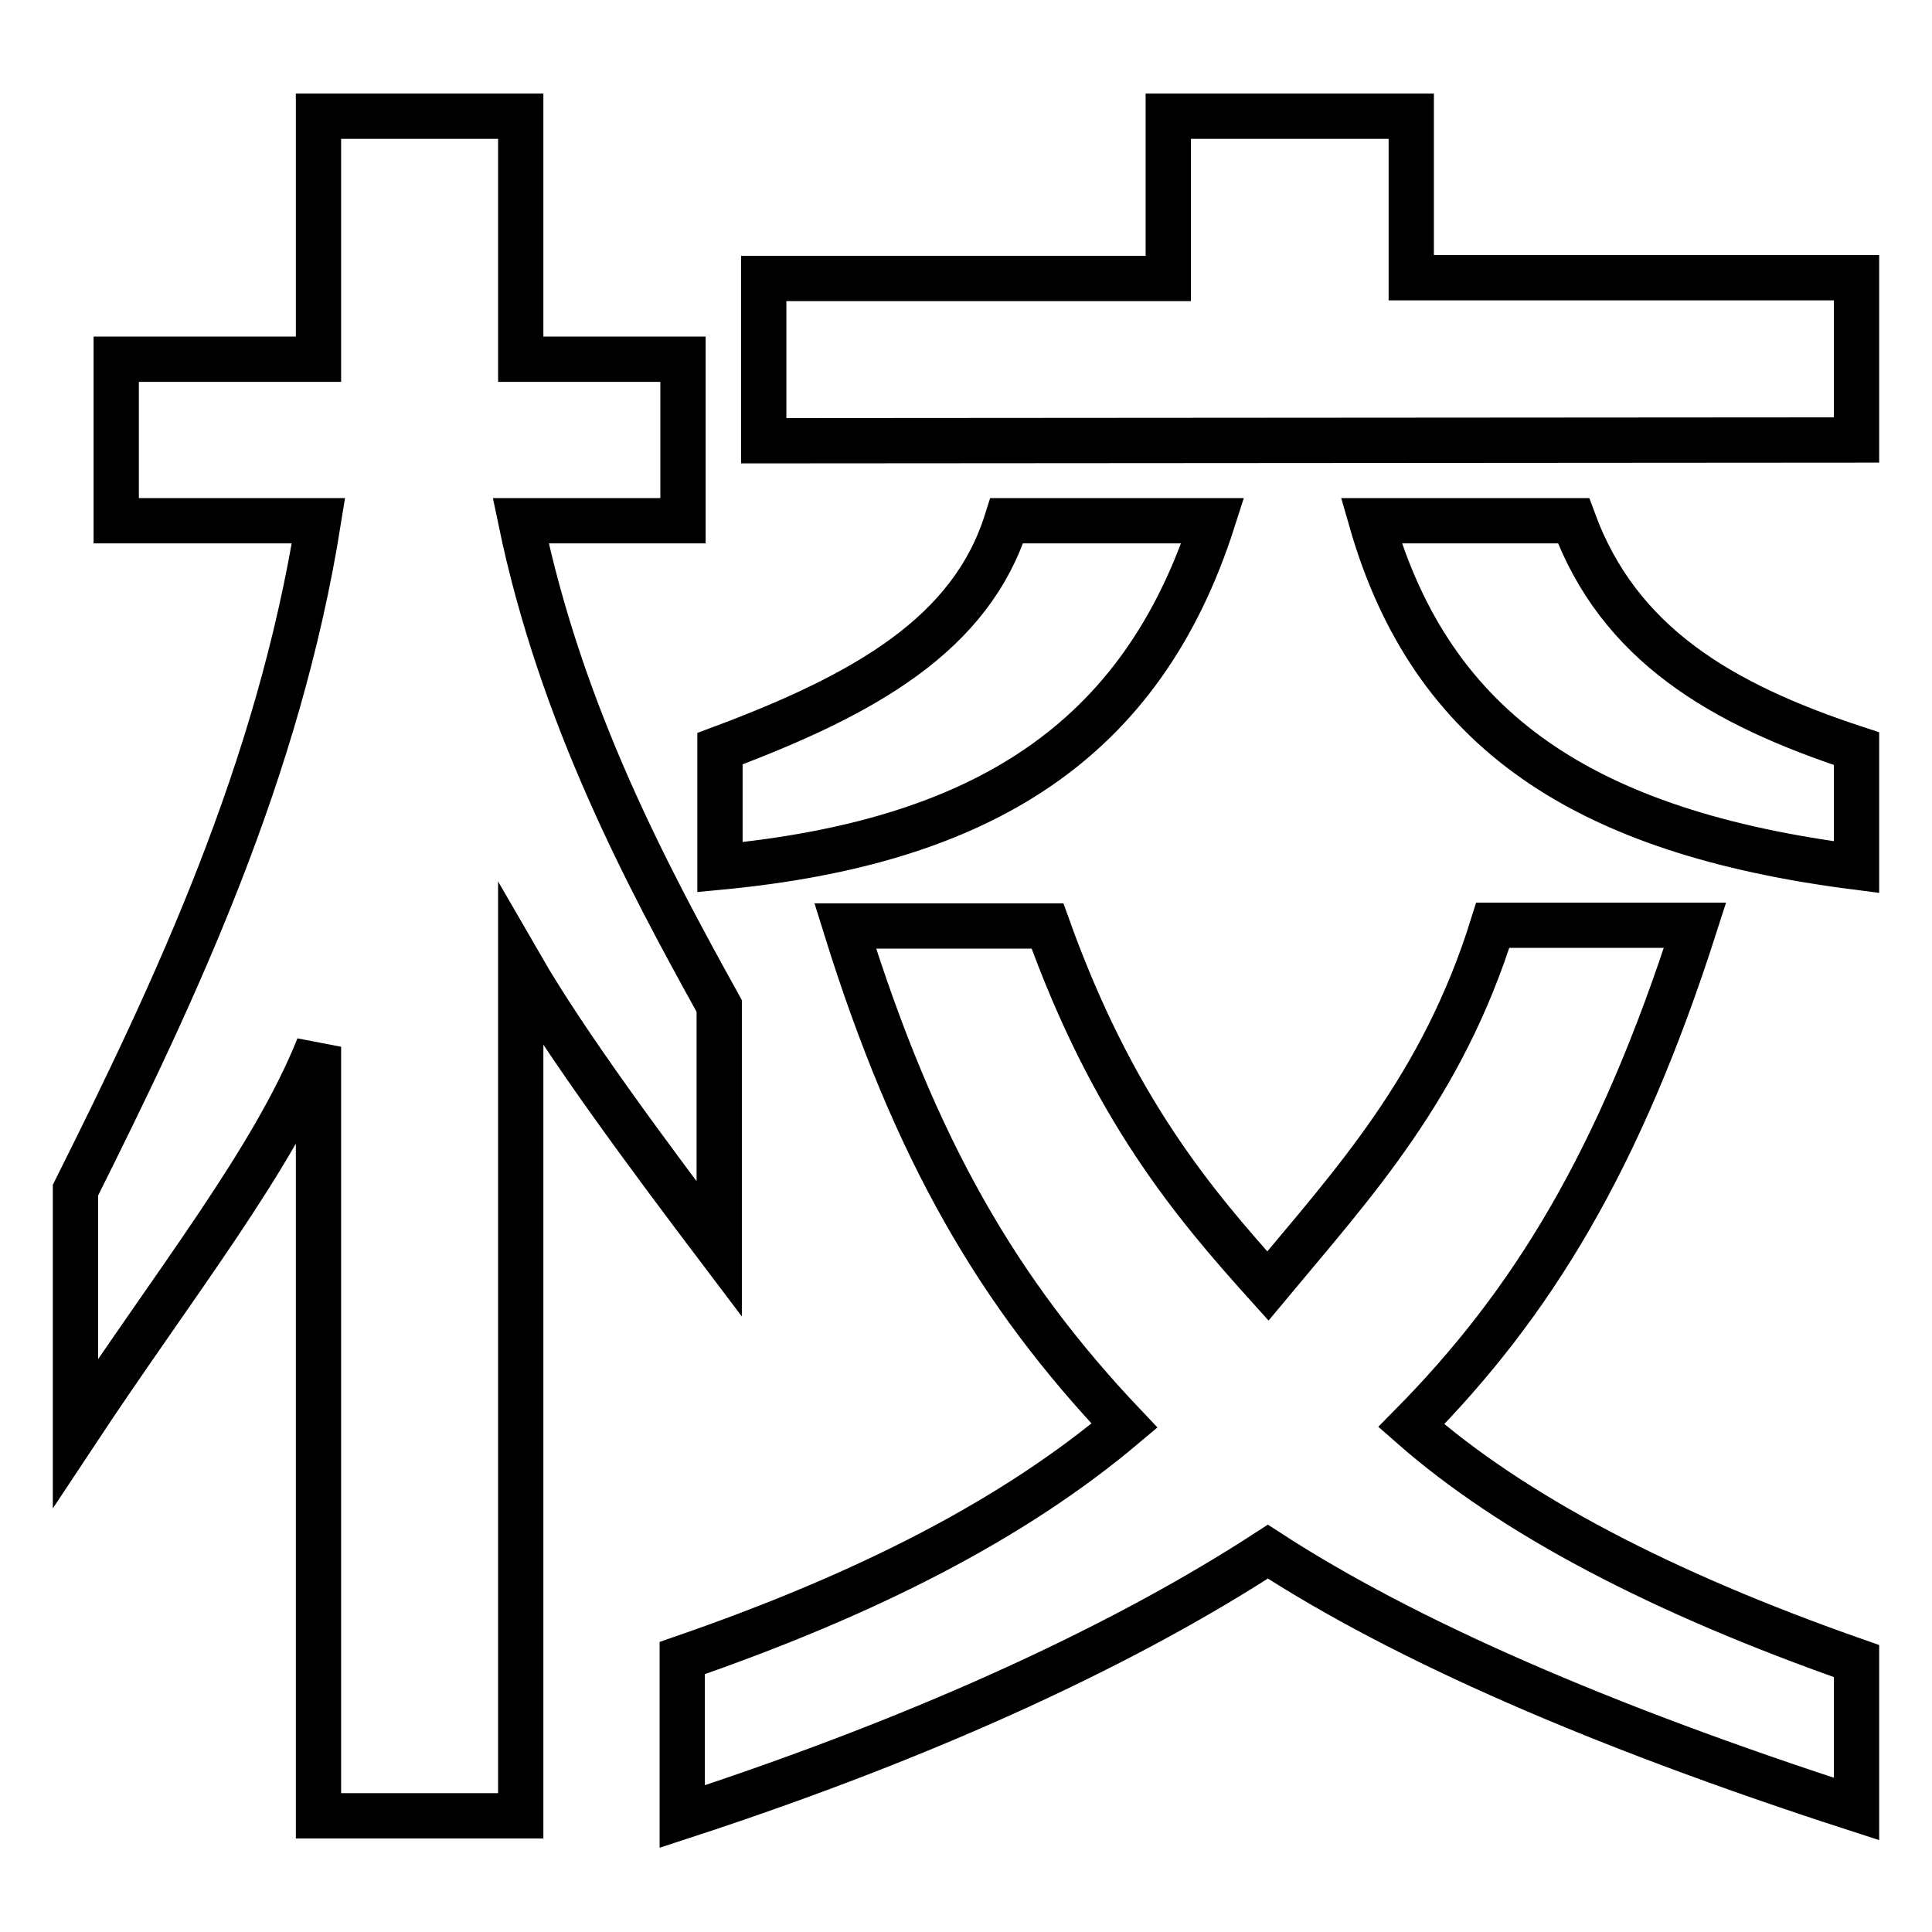 <?xml version="1.0" encoding="utf-8"?>
<!-- Svg Vector Icons : http://www.onlinewebfonts.com/icon -->
<!DOCTYPE svg PUBLIC "-//W3C//DTD SVG 1.1//EN" "http://www.w3.org/Graphics/SVG/1.1/DTD/svg11.dtd">
<svg version="1.1" xmlns="http://www.w3.org/2000/svg" xmlns:xlink="http://www.w3.org/1999/xlink" x="0px" y="0px" viewBox="0 0 256 256" enable-background="new 0 0 256 256" xml:space="preserve">
<g><g><path stroke-width="6" fill-opacity="0" stroke="#000000"  d="M42.2,69c-5.3,33.2-18.9,62.1-32.2,88.7v32.2c13.3-20.1,26.2-36.2,32.2-51.2v101.9H69V128c6,10.4,17,25.2,26.3,37.5v-32.2C86,116.5,74.4,95,69,69h21.5V47.6H69V15.4H42.2v32.2H15.4V69H42.2z M246,220.1c-26-9.1-45.7-19.5-59-31.2c16-16.2,27.6-35.1,37.6-66.3h-26.8c-6.7,21.5-18.4,34.1-29.8,47.8c-10-11.1-20.6-23.7-29.2-47.7h-26.8c9.3,29.9,20.4,48.7,37,66.2c-14.7,12.4-34,22.3-58.6,30.8v21c34-11.1,59.6-23.4,77.6-35.1c18,11.7,44,23.1,78,34.1V220.1L246,220.1z M246,58.3V36.8h-59V15.4h-32.2v21.5h-53.6v21.5L246,58.3L246,58.3z M160.2,69h-26.8c-4.7,15-18.7,23-38,30.2v15.7c34.7-3.3,55.9-16.6,65.3-45.9H160.2L160.2,69z M246,99.2c-18-5.9-31.5-13.9-37.5-30.2h-26.8c8,27.9,28.3,41.3,64.3,45.9V99.2L246,99.2z"/></g></g>
</svg>